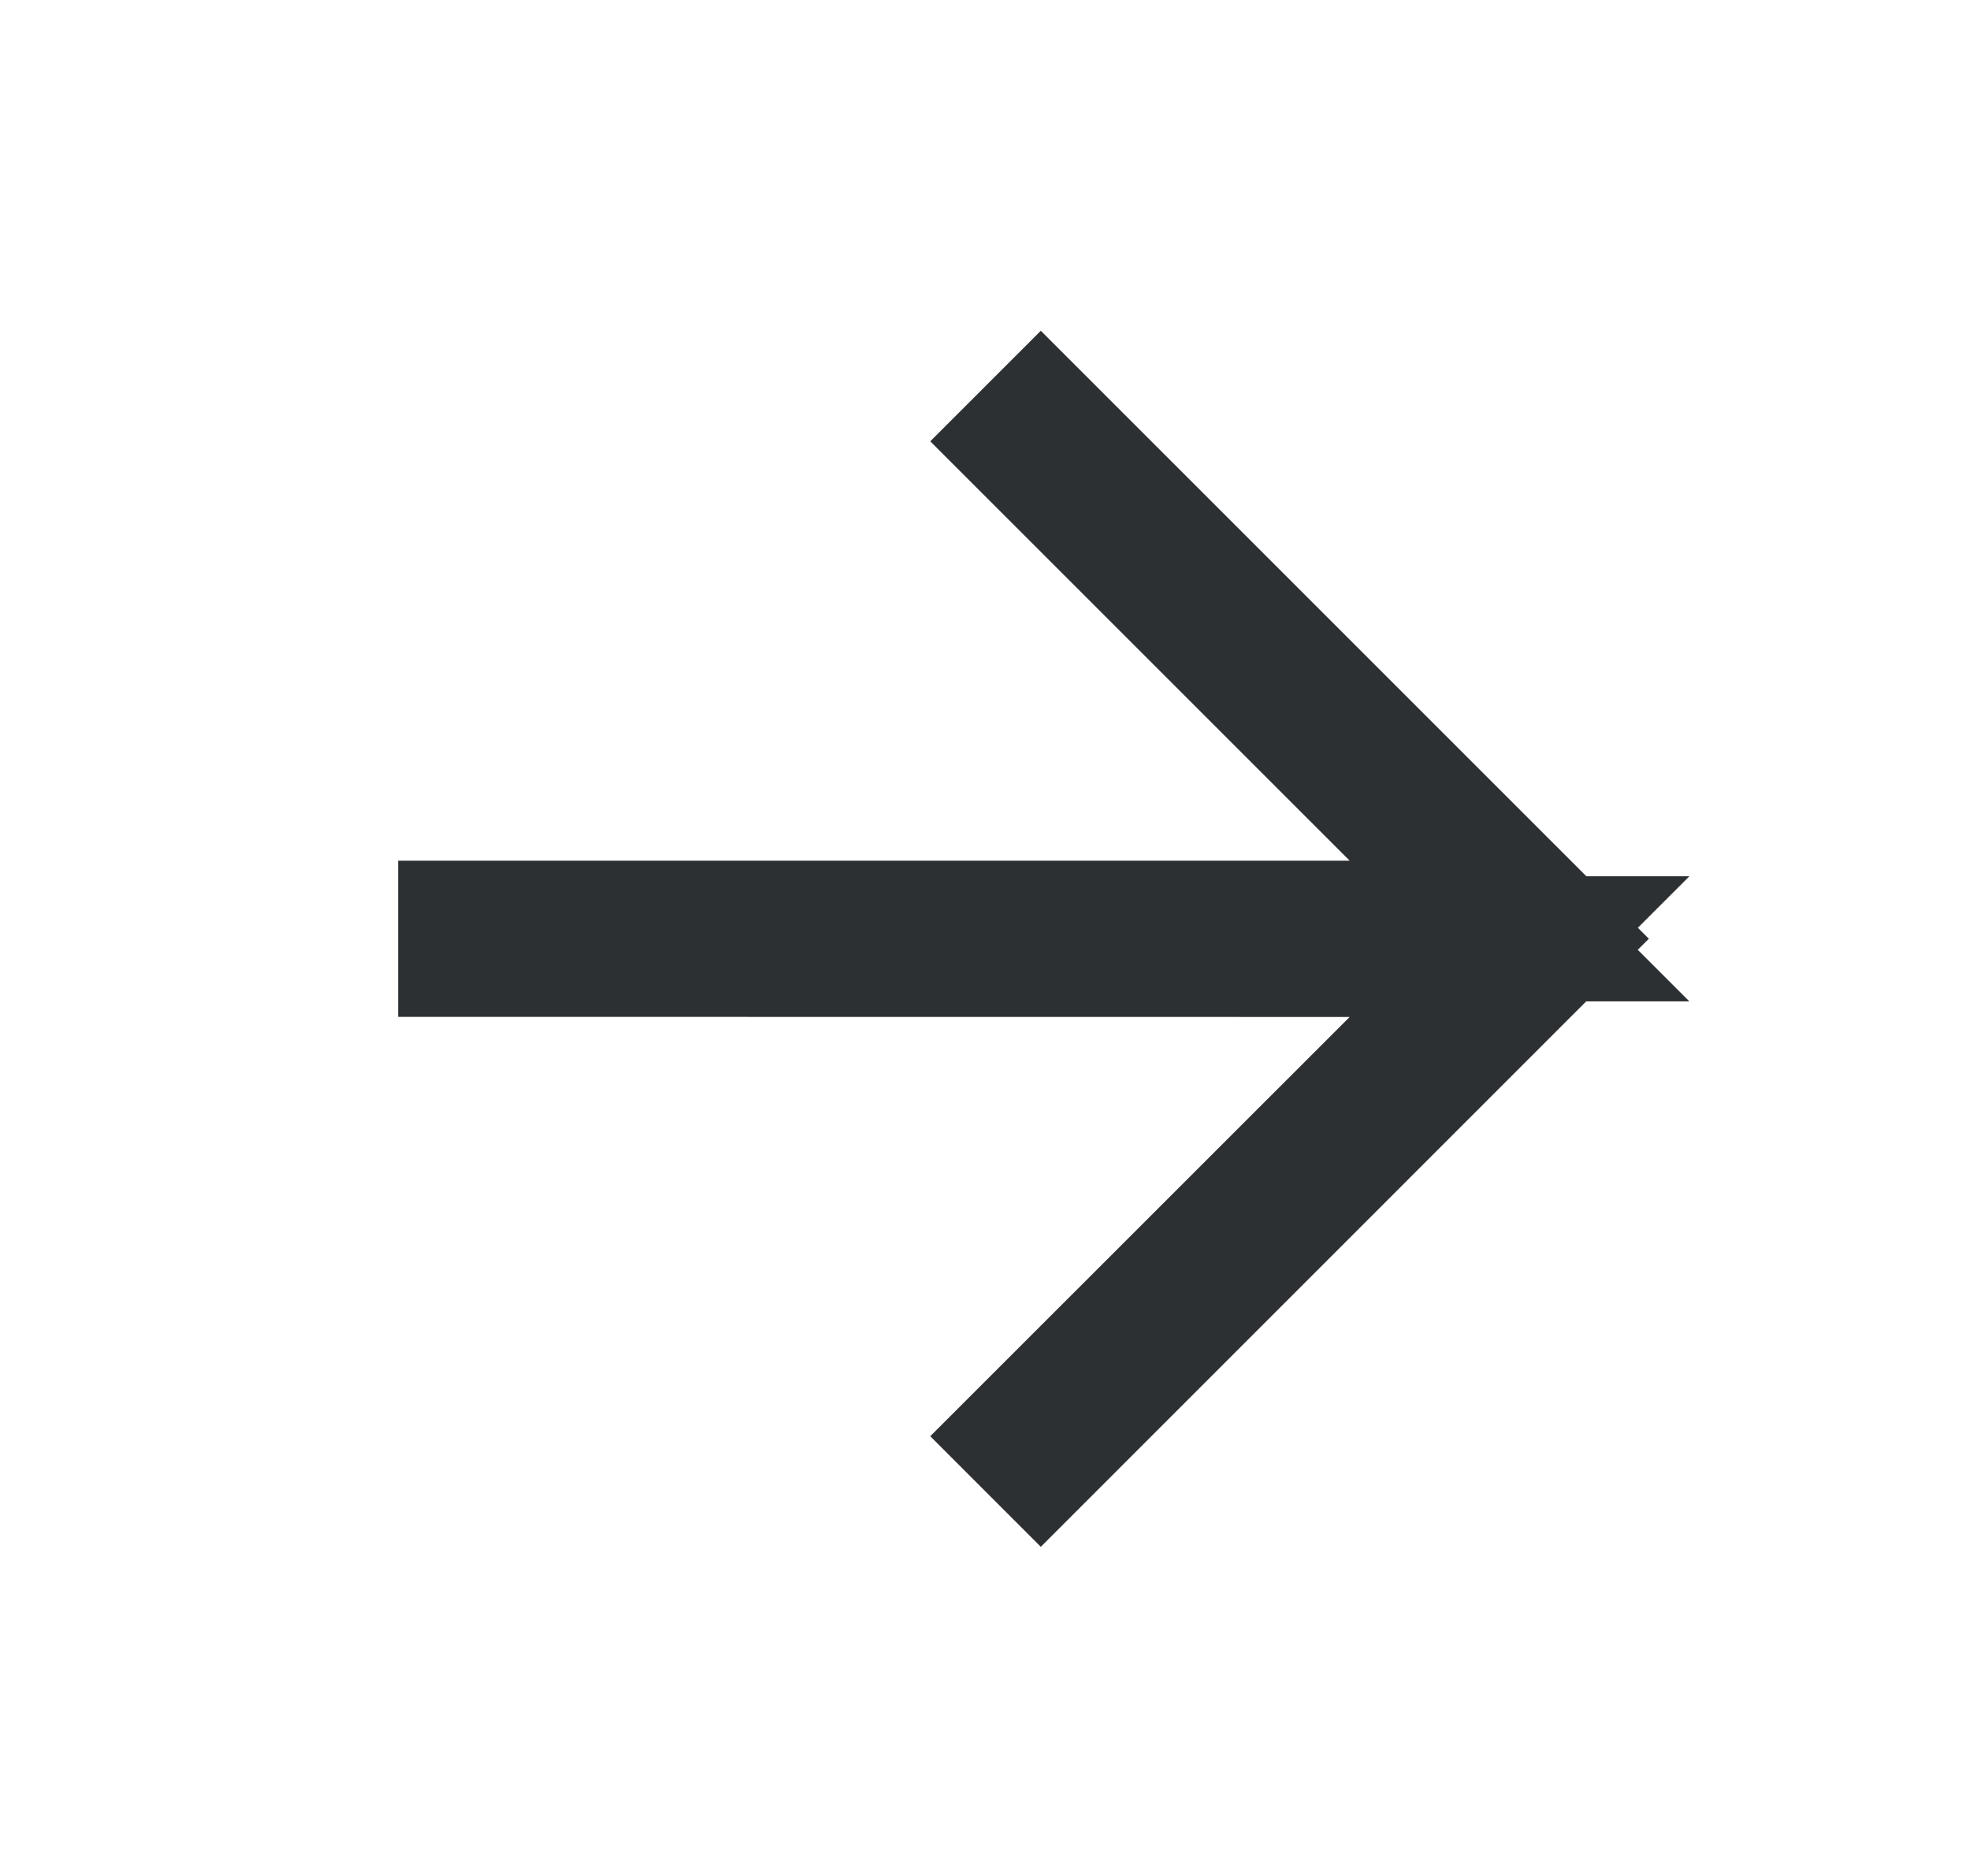 <svg width="21" height="20" viewBox="0 0 21 20" fill="none" xmlns="http://www.w3.org/2000/svg">
<path d="M16.516 10.008L11.095 15.43L10.977 15.312L14.918 11.372L16.198 10.092H14.387L4.994 10.091V9.926L14.387 9.926H16.198L10.977 4.705L11.095 4.587L16.516 10.008Z" stroke="#2D3033" stroke-width="1.5"/>
</svg>
